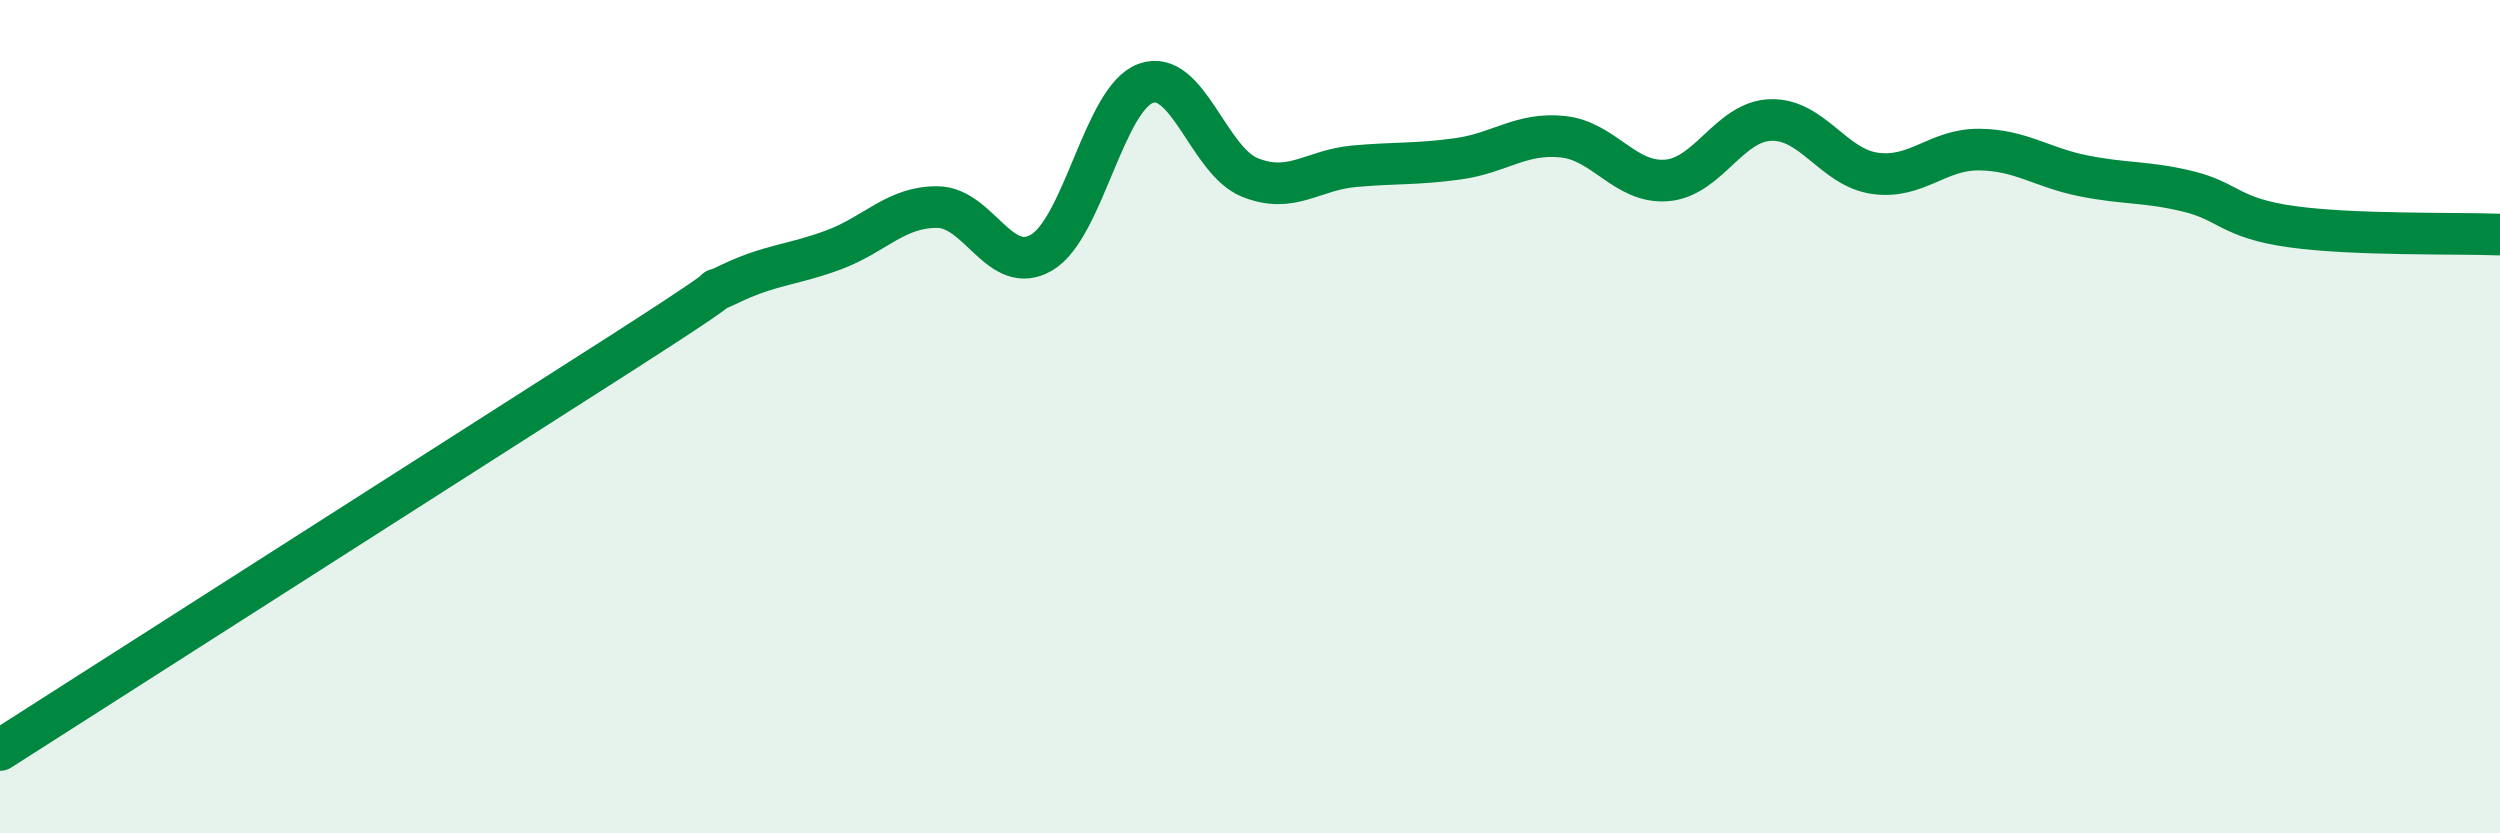 
    <svg width="60" height="20" viewBox="0 0 60 20" xmlns="http://www.w3.org/2000/svg">
      <path
        d="M 0,18 C 3,16.08 11.5,10.66 15,8.42 C 18.5,6.18 16.5,7.3 17.5,6.82 C 18.5,6.34 19,6.37 20,6 C 21,5.63 21.5,4.96 22.5,4.97 C 23.5,4.98 24,6.65 25,6.06 C 26,5.47 26.5,2.36 27.5,2 C 28.5,1.64 29,3.86 30,4.26 C 31,4.66 31.5,4.08 32.5,3.99 C 33.5,3.9 34,3.95 35,3.81 C 36,3.67 36.5,3.18 37.5,3.28 C 38.5,3.38 39,4.41 40,4.33 C 41,4.25 41.5,2.91 42.5,2.88 C 43.5,2.85 44,4.02 45,4.16 C 46,4.3 46.5,3.58 47.5,3.59 C 48.5,3.6 49,4.02 50,4.22 C 51,4.42 51.5,4.35 52.5,4.59 C 53.5,4.83 53.5,5.23 55,5.44 C 56.5,5.65 59,5.59 60,5.63L60 20L0 20Z"
        fill="#008740"
        opacity="0.1"
        stroke-linecap="round"
        stroke-linejoin="round"
      />
      <path
        d="M 0,18 C 3,16.08 11.5,10.66 15,8.42 C 18.5,6.18 16.5,7.3 17.5,6.82 C 18.5,6.34 19,6.37 20,6 C 21,5.63 21.5,4.96 22.5,4.97 C 23.5,4.98 24,6.65 25,6.06 C 26,5.47 26.5,2.36 27.5,2 C 28.5,1.64 29,3.86 30,4.26 C 31,4.66 31.5,4.08 32.5,3.99 C 33.5,3.9 34,3.95 35,3.81 C 36,3.67 36.5,3.18 37.5,3.28 C 38.5,3.38 39,4.41 40,4.33 C 41,4.25 41.5,2.91 42.5,2.88 C 43.5,2.85 44,4.02 45,4.16 C 46,4.3 46.5,3.58 47.5,3.59 C 48.5,3.6 49,4.02 50,4.22 C 51,4.42 51.5,4.35 52.5,4.59 C 53.5,4.83 53.5,5.23 55,5.44 C 56.5,5.65 59,5.59 60,5.63"
        stroke="#008740"
        stroke-width="1"
        fill="none"
        stroke-linecap="round"
        stroke-linejoin="round"
      />
    </svg>
  